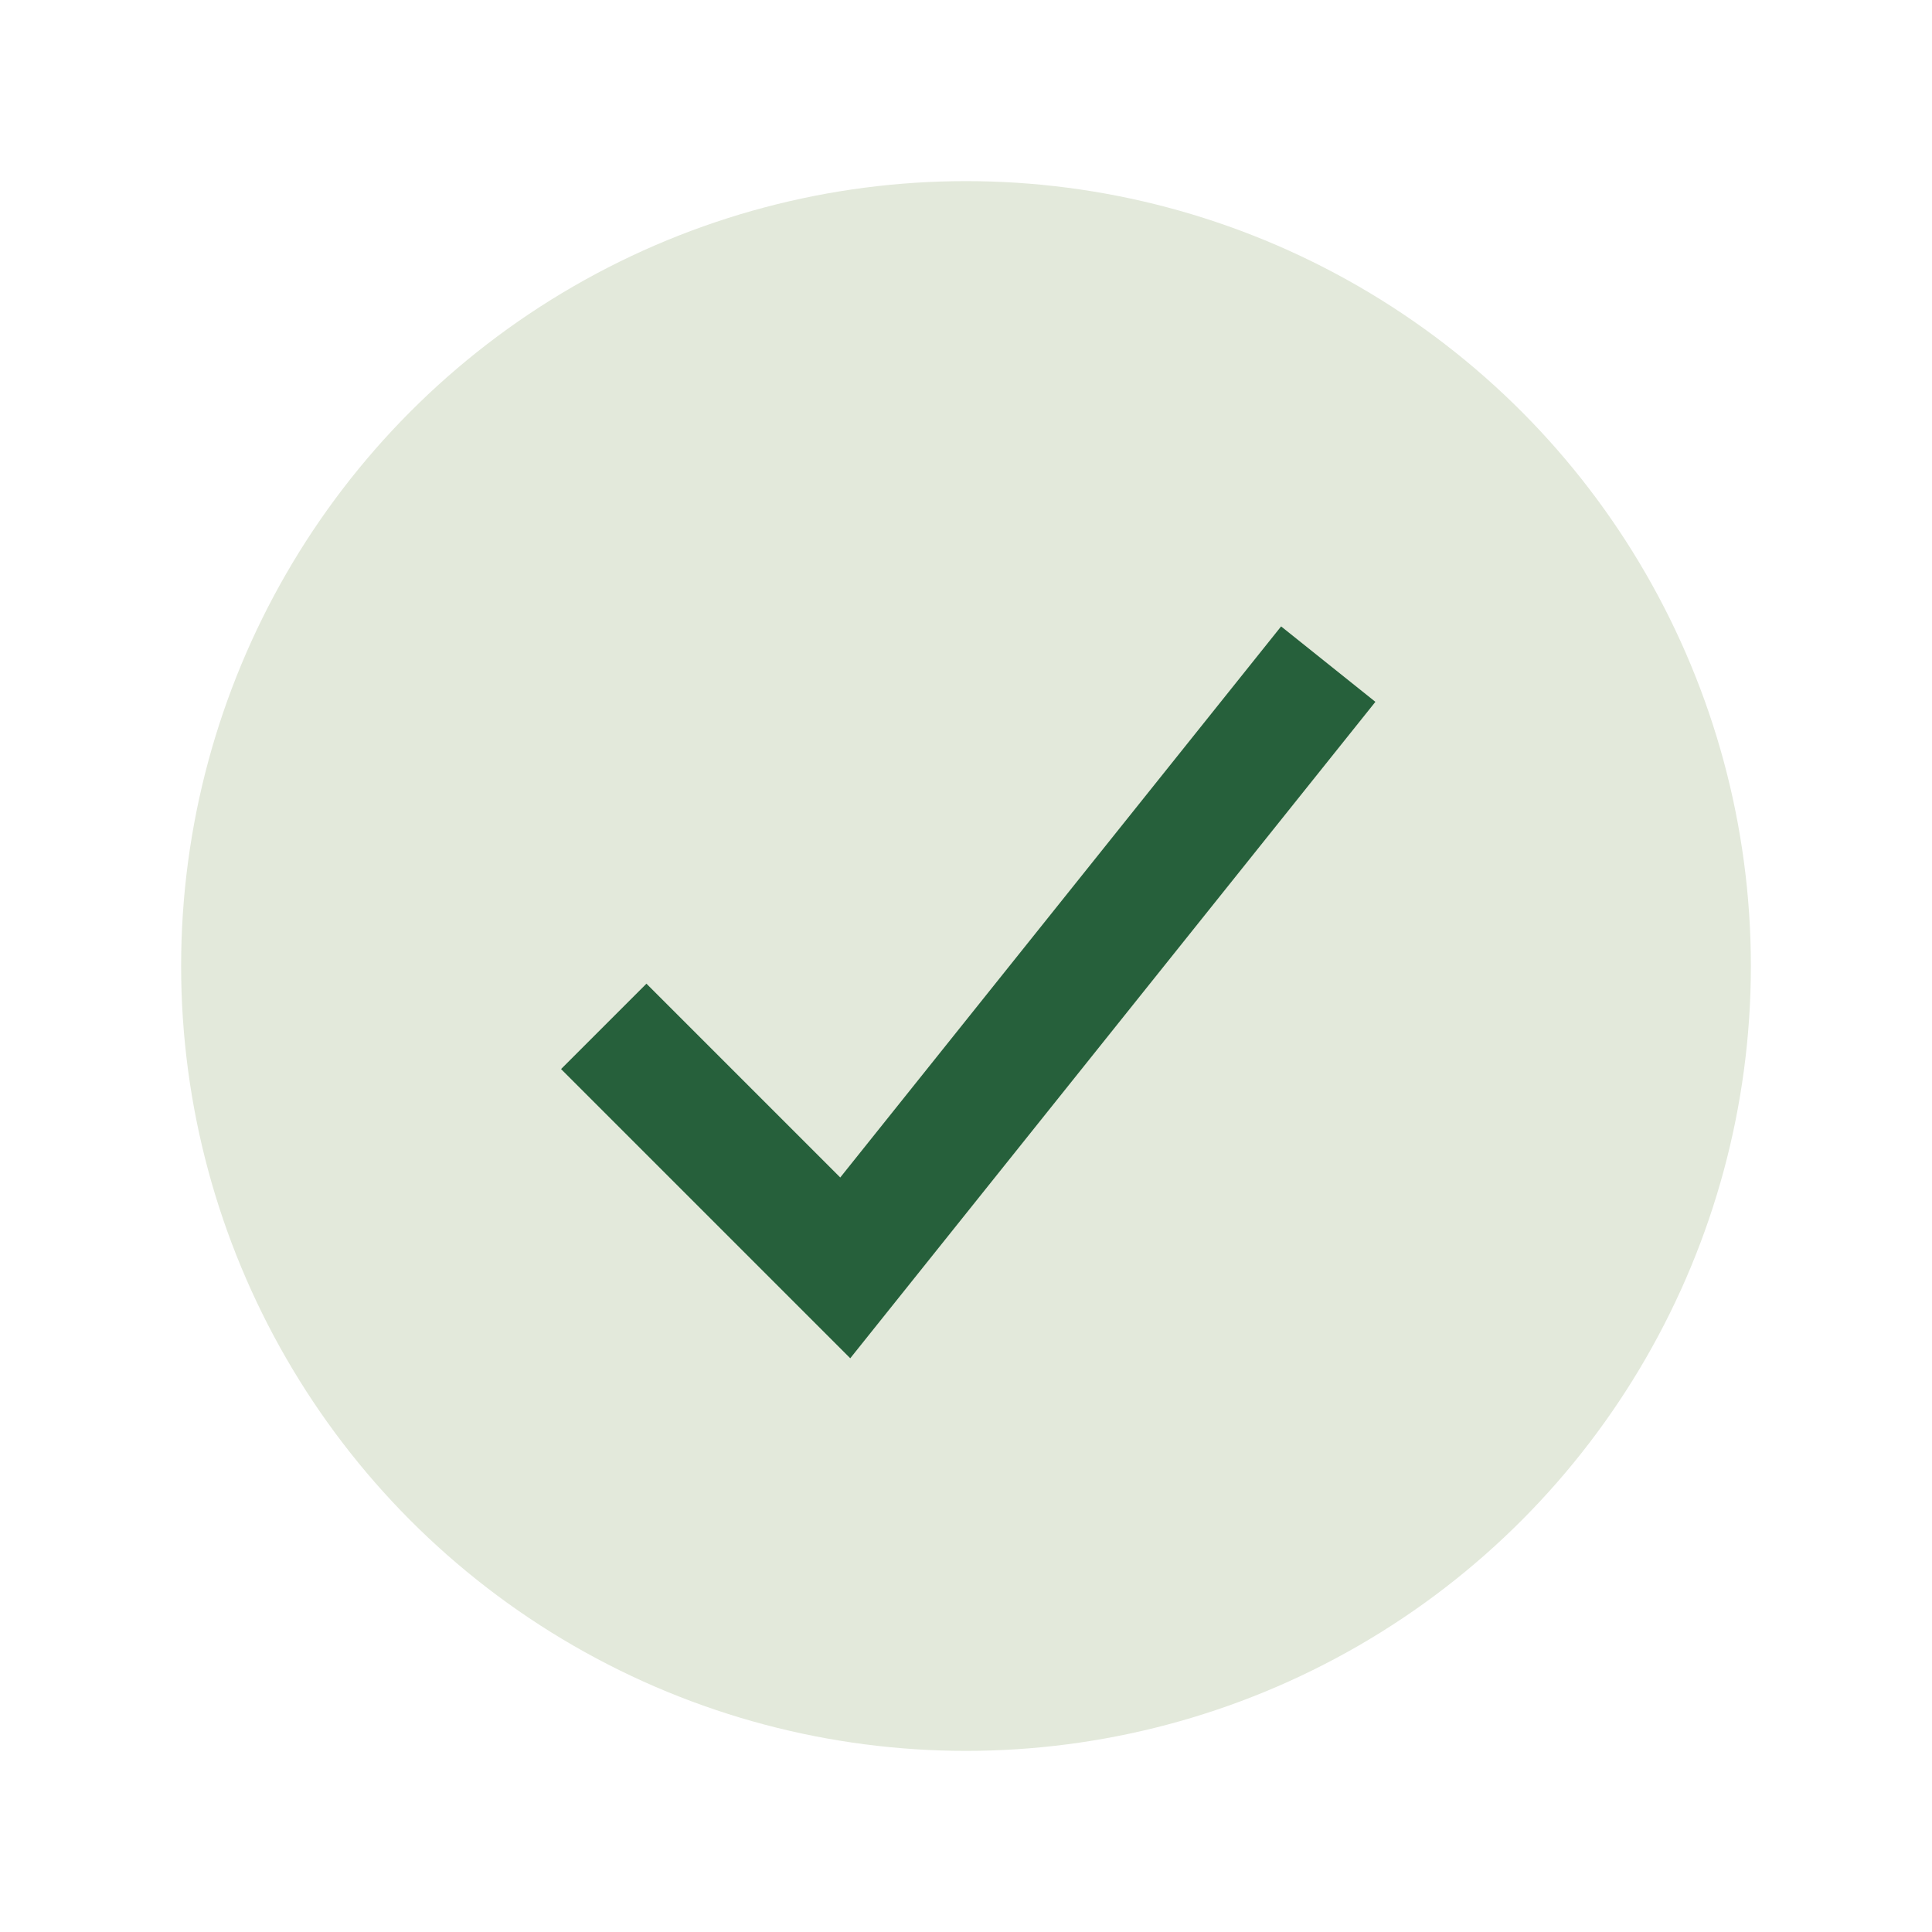 <?xml version="1.0" encoding="UTF-8"?>
<svg xmlns="http://www.w3.org/2000/svg" width="32" height="32" viewBox="0 0 32 32"><circle cx="16" cy="16" r="13" fill="#E3E9DB"/><path d="M10 17l4 4 8-10" stroke="#26603B" stroke-width="2" fill="none"/></svg>